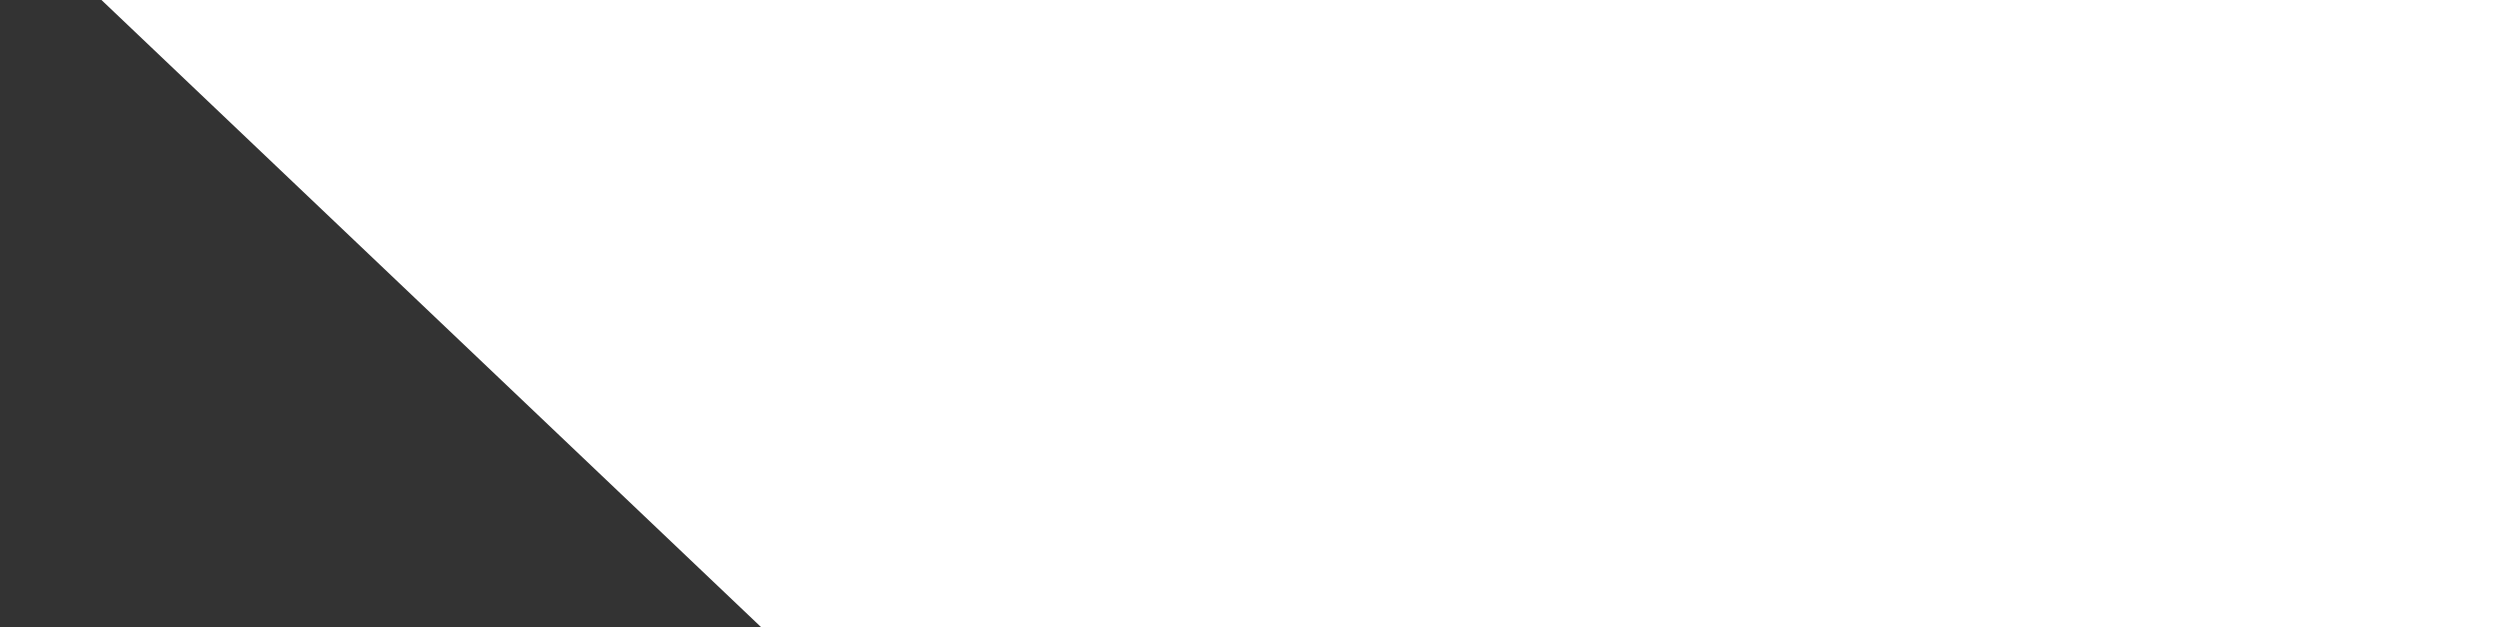 <svg width="311" height="78" viewBox="0 0 311 78" fill="none" xmlns="http://www.w3.org/2000/svg">
    <rect x="0" y="0" width="311" height="78" fill="#333333" stroke="none"/>
    <path d="M94.664 78L0 -12H800V78H94.664Z" fill="white"/>
</svg>
